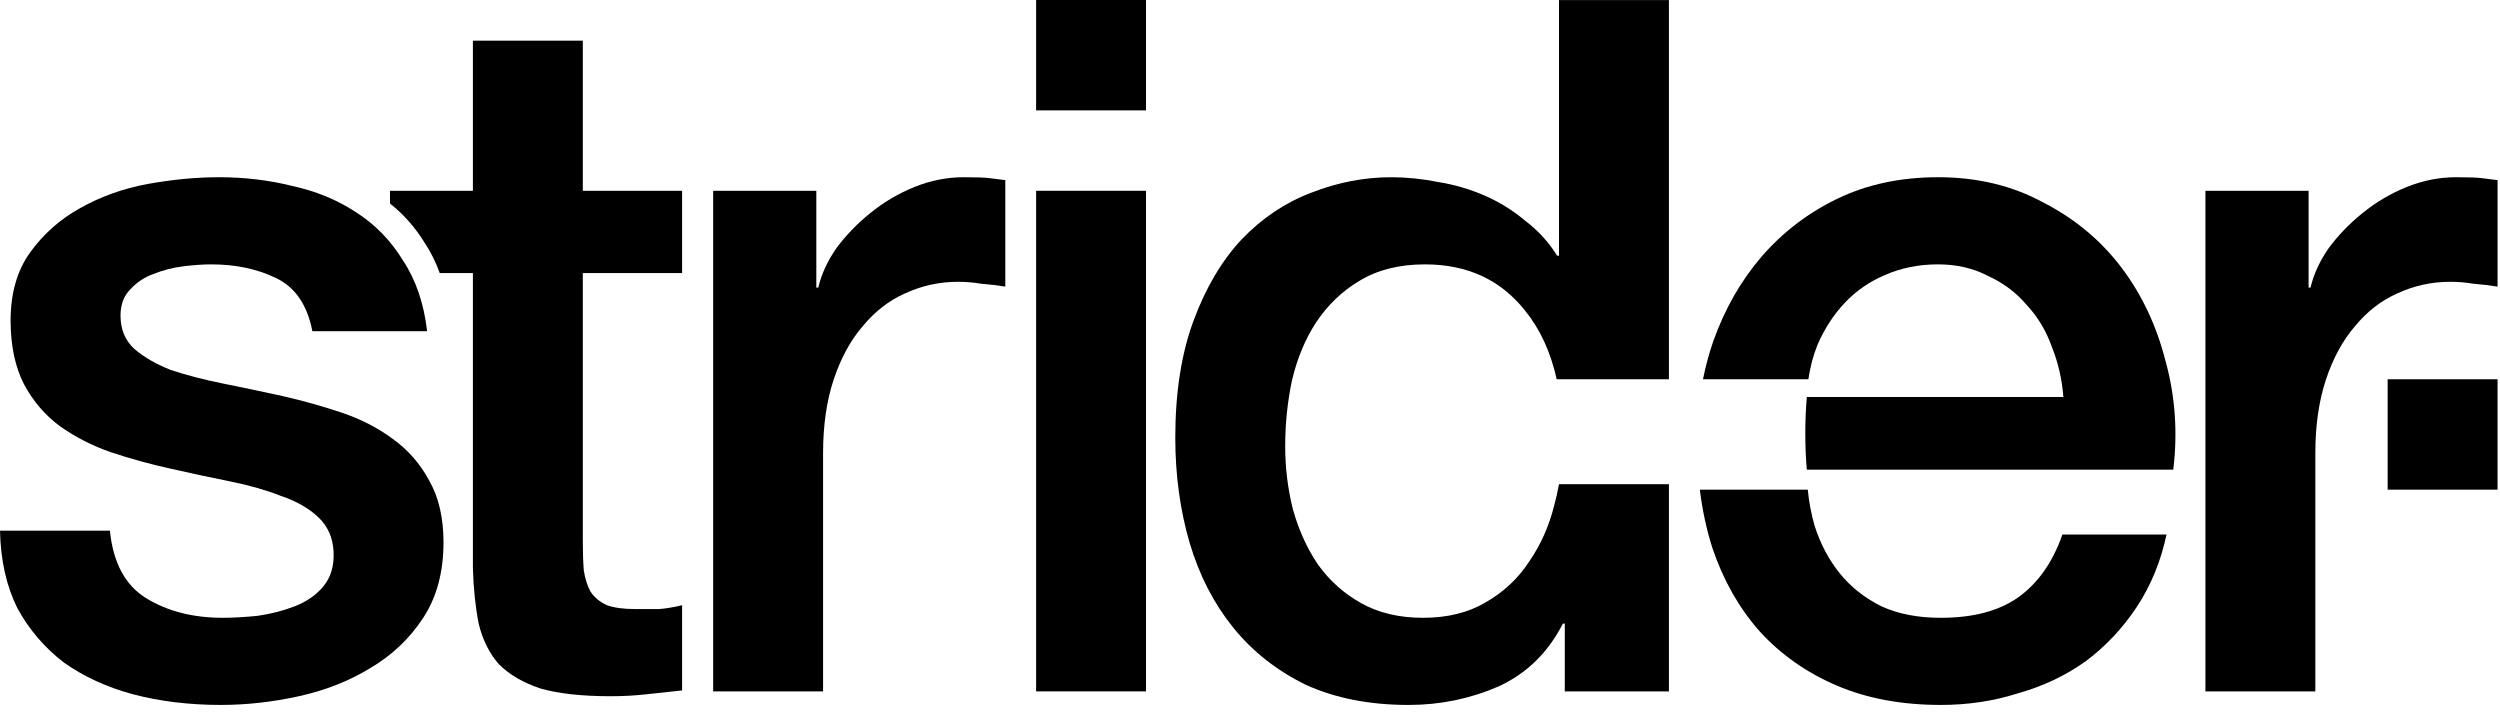 <svg width="344" height="100" viewBox="0 0 344 100" fill="none" xmlns="http://www.w3.org/2000/svg">
<g clip-path="url(#clip0_490_1726)">
<path d="M343.663 52.189H328.539V67.379H343.663V52.189Z" fill="black"/>
<path d="M303.467 26.251H317.662V39.575H317.927C318.37 37.709 319.21 35.889 320.448 34.112C321.775 32.336 323.322 30.737 325.091 29.316C326.949 27.806 328.983 26.607 331.194 25.718C333.404 24.83 335.661 24.386 337.961 24.386C339.728 24.386 340.921 24.43 341.541 24.519C342.248 24.608 342.958 24.697 343.664 24.786V39.441C342.604 39.264 341.498 39.131 340.348 39.042C339.288 38.864 338.224 38.775 337.164 38.775C334.598 38.775 332.167 39.308 329.867 40.374C327.656 41.351 325.71 42.861 324.03 44.904C322.349 46.858 321.023 49.301 320.05 52.232C319.077 55.163 318.591 58.539 318.591 62.358V95.134H303.467V26.251Z" fill="black"/>
<path d="M282.328 47.702C283.212 49.923 283.743 52.232 283.92 54.63H248.621C248.51 55.887 248.41 57.579 248.41 59.587C248.41 61.735 248.512 63.431 248.618 64.623H299.044C299.663 59.471 299.309 54.497 297.982 49.701C296.744 44.815 294.71 40.507 291.88 36.777C289.05 33.046 285.468 30.071 281.134 27.85C276.889 25.541 272.068 24.386 266.673 24.386C261.544 24.386 256.945 25.363 252.876 27.317C248.808 29.271 245.314 31.936 242.396 35.311C239.565 38.598 237.354 42.461 235.762 46.903C235.168 48.623 234.691 50.385 234.332 52.188H248.833C249.071 50.523 249.492 48.938 250.09 47.436C251.063 45.215 252.301 43.305 253.805 41.706C255.397 40.019 257.254 38.731 259.377 37.843C261.588 36.866 264.02 36.377 266.673 36.377C269.238 36.377 271.538 36.91 273.572 37.976C275.695 38.953 277.463 40.285 278.879 41.973C280.382 43.572 281.532 45.481 282.328 47.702Z" fill="black"/>
<path d="M233.896 67.374C234.243 70.2 234.82 72.88 235.628 75.416C237.132 79.857 239.299 83.676 242.129 86.874C245.048 90.072 248.585 92.559 252.742 94.335C256.899 96.112 261.675 97 267.07 97C270.785 97 274.322 96.467 277.683 95.401C281.133 94.424 284.228 92.959 286.97 91.004C289.712 88.961 292.055 86.474 294.001 83.543C295.947 80.612 297.318 77.281 298.114 73.55H283.786C282.459 77.37 280.425 80.257 277.683 82.211C275.03 84.076 271.492 85.009 267.07 85.009C263.886 85.009 261.144 84.476 258.845 83.41C256.545 82.255 254.644 80.745 253.14 78.88C251.637 77.015 250.487 74.838 249.691 72.351C249.229 70.728 248.913 69.073 248.749 67.374H233.896Z" fill="black"/>
<path d="M215.315 95.135H229.643V66.623H214.517C214.34 67.605 214.12 68.582 213.856 69.554C213.149 72.396 211.999 74.972 210.407 77.282C208.903 79.591 206.913 81.456 204.437 82.878C202.049 84.299 199.175 85.009 195.814 85.009C192.541 85.009 189.711 84.343 187.323 83.011C184.935 81.679 182.945 79.902 181.353 77.681C179.85 75.461 178.7 72.929 177.904 70.087C177.196 67.245 176.843 64.358 176.843 61.427C176.843 58.318 177.152 55.298 177.771 52.367C178.479 49.347 179.584 46.682 181.088 44.373C182.68 41.974 184.67 40.065 187.058 38.643C189.534 37.133 192.541 36.378 196.079 36.378C201.916 36.378 206.515 38.51 209.876 42.774C211.931 45.313 213.373 48.452 214.204 52.189H229.643V0.005H214.519V35.179H214.254C213.104 33.314 211.645 31.715 209.876 30.383C208.196 28.962 206.338 27.807 204.304 26.919C202.27 26.03 200.147 25.409 197.936 25.053C195.725 24.609 193.558 24.387 191.436 24.387C187.721 24.387 184.051 25.098 180.425 26.519C176.887 27.851 173.703 29.983 170.873 32.914C168.131 35.845 165.92 39.576 164.239 44.106C162.559 48.636 161.719 54.01 161.719 60.228C161.719 65.379 162.382 70.22 163.709 74.75C165.035 79.191 167.025 83.055 169.679 86.342C172.332 89.628 175.649 92.249 179.629 94.203C183.697 96.068 188.429 97.001 193.824 97.001C198.157 97.001 202.27 96.157 206.162 94.469C210.053 92.693 213.016 89.806 215.05 85.809H215.315V95.135Z" fill="black"/>
<path d="M157.692 0H142.568V15.189H157.692V0Z" fill="black"/>
<path d="M142.568 26.251H157.692V95.134H142.568V26.251Z" fill="black"/>
<path d="M98.131 26.251H112.326V39.575H112.592C113.034 37.709 113.874 35.889 115.112 34.112C116.439 32.336 117.987 30.737 119.756 29.316C121.613 27.806 123.647 26.607 125.858 25.718C128.069 24.83 130.325 24.386 132.624 24.386C134.393 24.386 135.587 24.43 136.206 24.519C136.914 24.608 137.621 24.697 138.329 24.786V39.441C137.267 39.264 136.162 39.131 135.012 39.042C133.951 38.864 132.889 38.775 131.828 38.775C129.263 38.775 126.831 39.308 124.531 40.374C122.32 41.351 120.375 42.861 118.694 44.904C117.014 46.858 115.687 49.301 114.714 52.232C113.741 55.163 113.255 58.539 113.255 62.358V95.134H98.131V26.251Z" fill="black"/>
<path d="M65.071 26.251H53.662V28.004C55.556 29.5 57.155 31.318 58.461 33.458C59.288 34.704 59.971 36.077 60.508 37.576H65.071V78.213C65.16 81.055 65.425 83.587 65.867 85.807C66.398 88.028 67.327 89.893 68.653 91.403C70.068 92.824 71.97 93.934 74.358 94.734C76.834 95.445 80.063 95.8 84.042 95.8C85.723 95.8 87.359 95.711 88.951 95.534C90.543 95.356 92.179 95.178 93.86 95.001V83.276C92.798 83.542 91.737 83.72 90.676 83.808H87.492C85.811 83.808 84.485 83.631 83.512 83.276C82.539 82.832 81.787 82.21 81.256 81.41C80.814 80.611 80.505 79.634 80.328 78.479C80.239 77.325 80.195 75.948 80.195 74.349V37.576H93.86V26.251H80.195V5.599H65.071V26.251Z" fill="black"/>
<path d="M15.124 73.017C15.566 77.458 17.247 80.567 20.165 82.343C23.084 84.12 26.577 85.008 30.646 85.008C32.061 85.008 33.653 84.919 35.422 84.742C37.279 84.475 39.004 84.031 40.596 83.409C42.188 82.788 43.47 81.899 44.443 80.745C45.504 79.501 45.991 77.902 45.902 75.948C45.814 73.994 45.106 72.395 43.779 71.152C42.453 69.908 40.728 68.931 38.606 68.22C36.571 67.421 34.228 66.755 31.574 66.222C28.921 65.689 26.224 65.112 23.482 64.49C20.651 63.868 17.91 63.113 15.257 62.225C12.692 61.337 10.348 60.137 8.225 58.627C6.191 57.117 4.555 55.208 3.317 52.898C2.078 50.5 1.459 47.569 1.459 44.105C1.459 40.374 2.344 37.265 4.113 34.778C5.97 32.202 8.269 30.159 11.011 28.649C13.841 27.051 16.937 25.94 20.298 25.319C23.747 24.697 27.02 24.386 30.115 24.386C33.653 24.386 37.014 24.786 40.198 25.585C43.47 26.296 46.389 27.495 48.953 29.182C51.607 30.87 53.774 33.091 55.454 35.844C57.223 38.509 58.328 41.751 58.771 45.57H42.984C42.276 41.929 40.596 39.486 37.942 38.242C35.377 36.999 32.414 36.377 29.054 36.377C27.992 36.377 26.71 36.466 25.206 36.644C23.791 36.821 22.42 37.176 21.094 37.709C19.855 38.154 18.794 38.864 17.91 39.841C17.025 40.729 16.583 41.929 16.583 43.439C16.583 45.304 17.202 46.814 18.441 47.969C19.767 49.123 21.448 50.1 23.482 50.9C25.604 51.61 27.992 52.232 30.646 52.765C33.299 53.298 36.041 53.875 38.871 54.497C41.613 55.119 44.31 55.874 46.963 56.762C49.617 57.65 51.961 58.849 53.995 60.359C56.117 61.869 57.798 63.779 59.036 66.089C60.363 68.398 61.026 71.24 61.026 74.616C61.026 78.702 60.097 82.166 58.24 85.008C56.383 87.85 53.95 90.16 50.943 91.936C48.025 93.713 44.752 95.001 41.126 95.8C37.5 96.6 33.918 96.999 30.38 96.999C26.047 96.999 22.022 96.511 18.308 95.534C14.682 94.557 11.498 93.091 8.756 91.137C6.103 89.094 3.98 86.607 2.388 83.676C0.884 80.656 0.088 77.103 0 73.017H15.124Z" fill="black"/>
</g>
<defs>
<clipPath id="clip0_490_1726">
<rect width="343.667" height="100" fill="white"/>
</clipPath>
</defs>
</svg>
